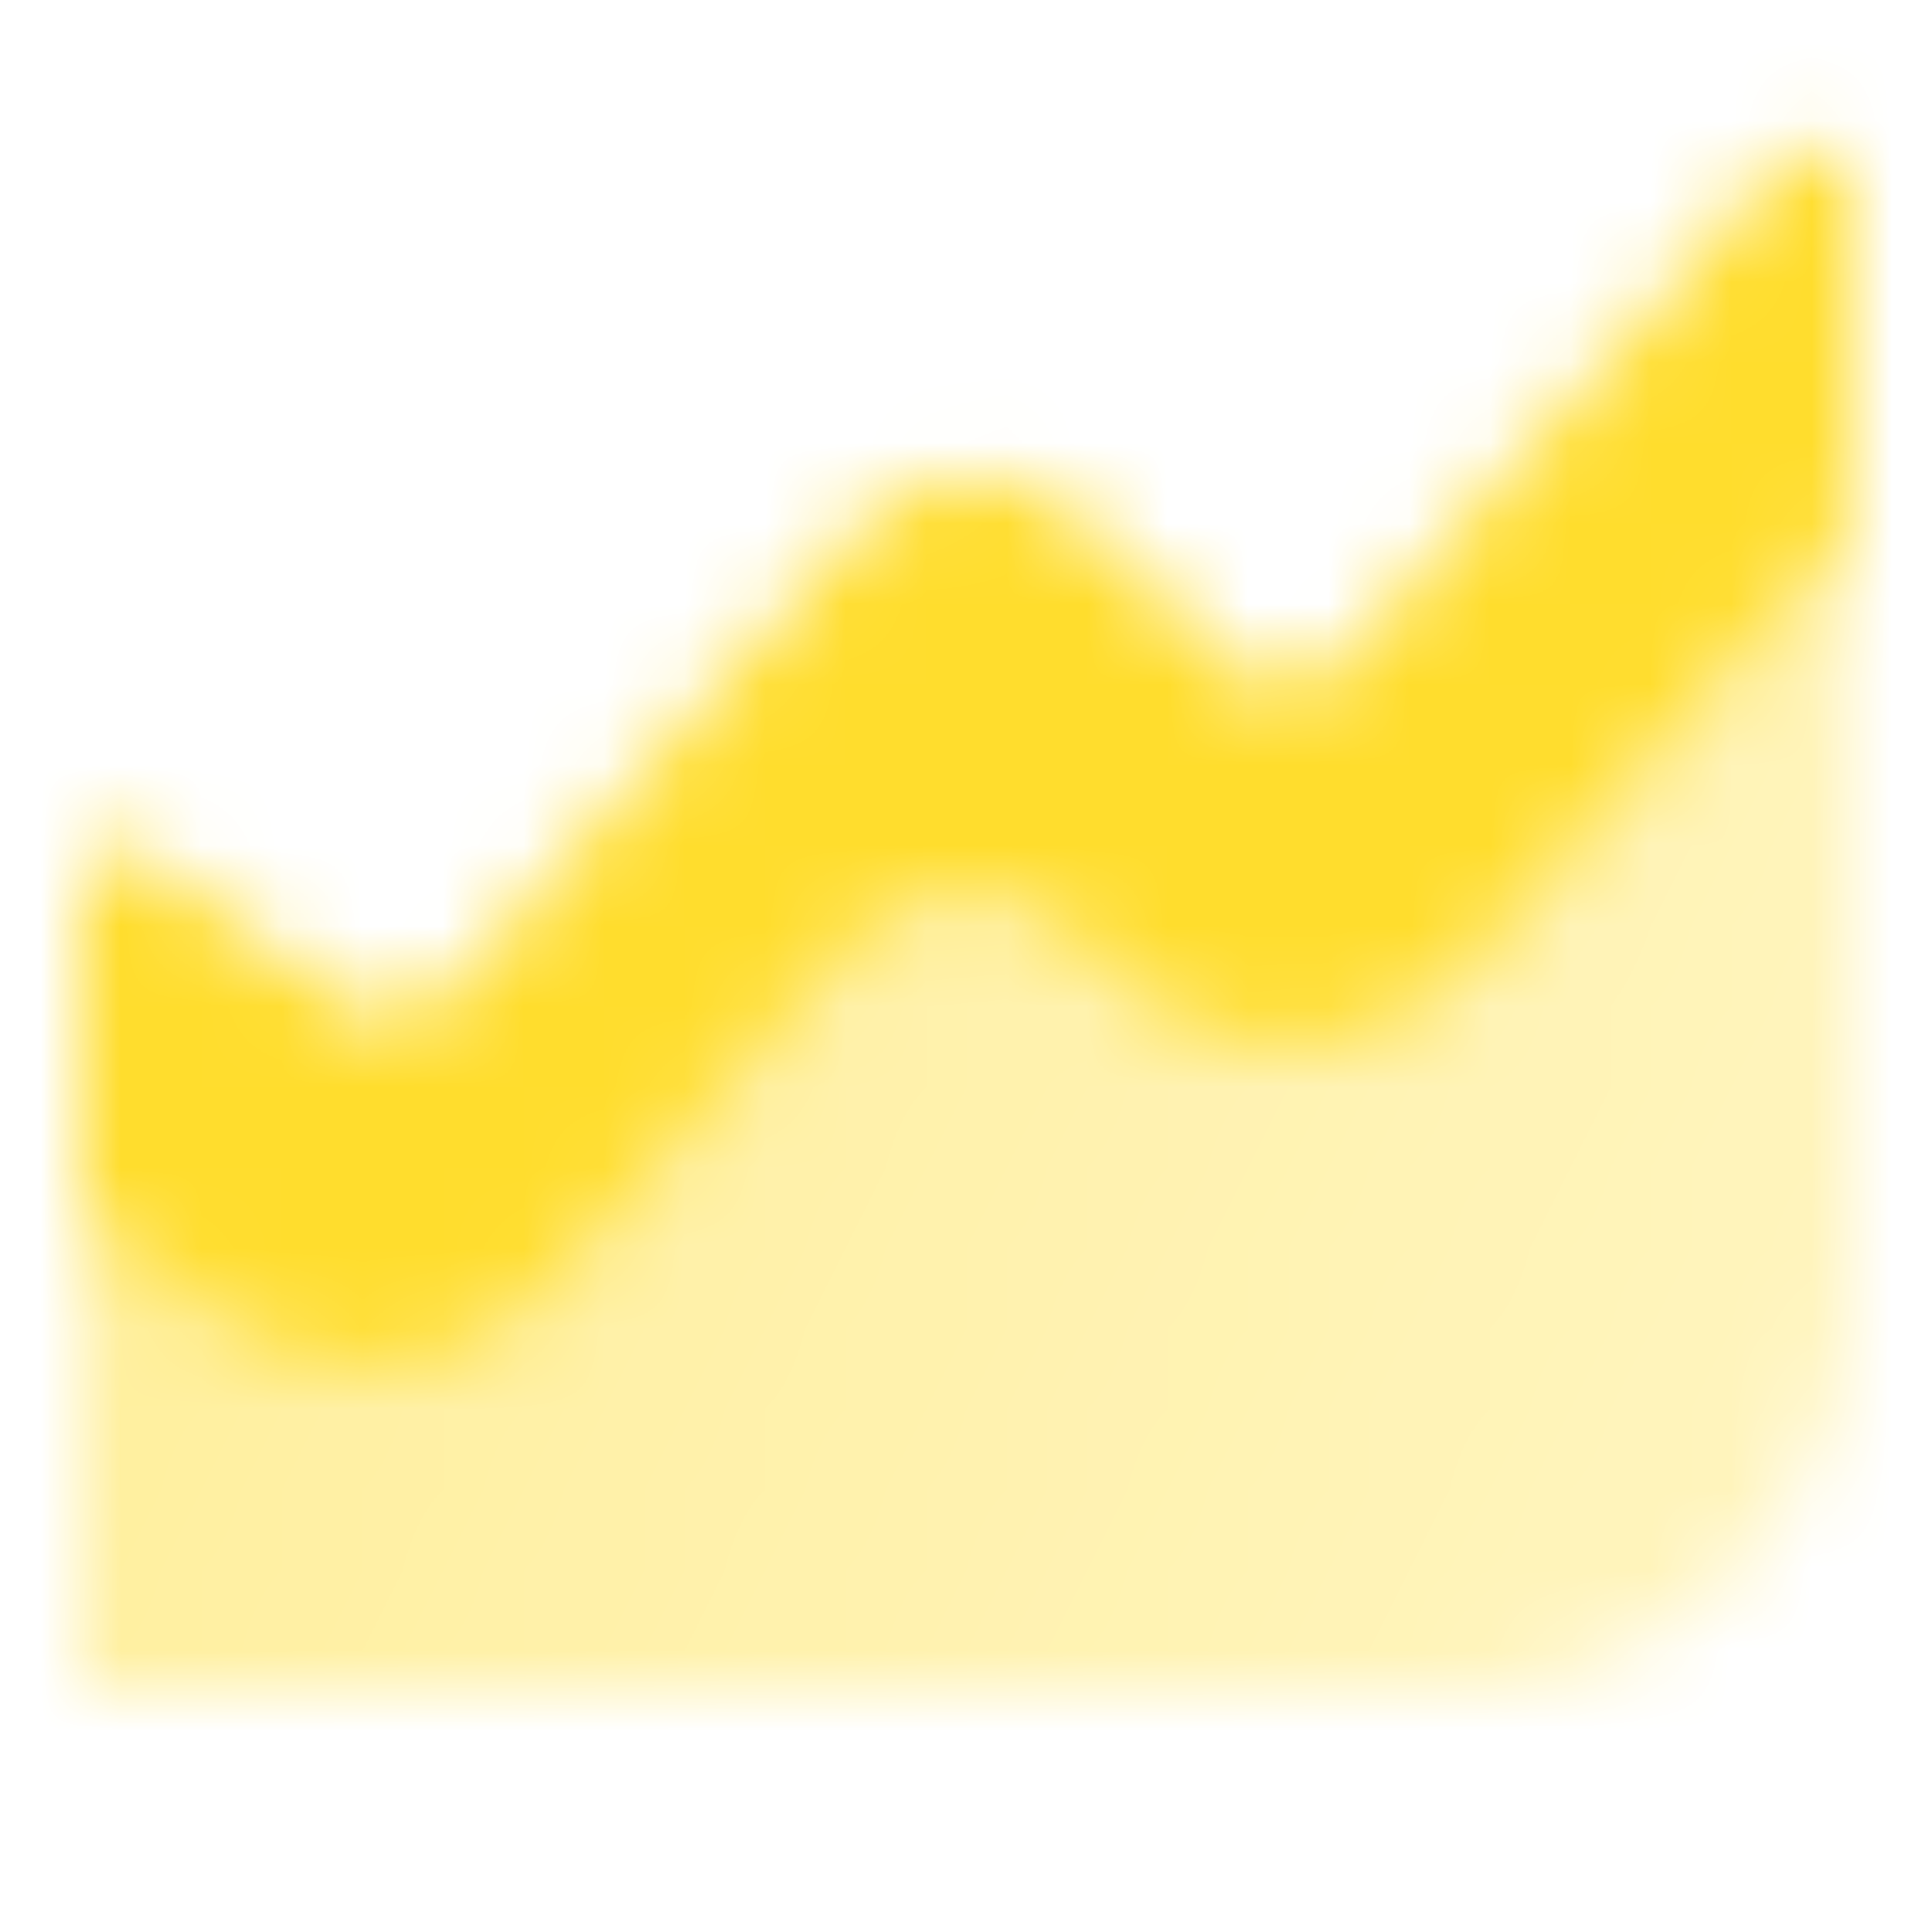 <svg width="24" height="24" viewBox="0 0 24 24" fill="none" xmlns="http://www.w3.org/2000/svg">
<mask id="mask0_331_3088" style="mask-type:alpha" maskUnits="userSpaceOnUse" x="1" y="1" width="22" height="20">
<path d="M1 13C1 12.176 1.941 11.705 2.6 12.2L3.516 12.887C4.353 13.515 5.532 13.391 6.221 12.604L10.592 7.609C11.354 6.738 12.694 6.693 13.512 7.511L14.488 8.488C15.306 9.306 16.646 9.262 17.408 8.391L21.247 4.003C21.855 3.308 23 3.738 23 4.661V16C23 18.761 20.761 21 18 21H1V13Z" fill="url(#paint0_linear_331_3088)"/>
<path fill-rule="evenodd" clip-rule="evenodd" d="M1.8 10.6C1.47 10.353 1 10.588 1 11V15L2.774 16.331C4.03 17.272 5.799 17.087 6.832 15.906L10.507 11.707C11.299 10.801 12.707 10.795 13.507 11.695L13.74 11.957C14.94 13.307 17.051 13.299 18.24 11.94L23 6.5V2.331C23 1.869 22.428 1.654 22.124 2.001L16.704 8.195C16.323 8.631 15.653 8.653 15.244 8.244L13.512 6.511C12.694 5.693 11.354 5.738 10.592 6.609L5.611 12.302C5.266 12.696 4.677 12.757 4.258 12.443L1.8 10.6Z" fill="black"/>
</mask>
<g mask="url(#mask0_331_3088)">
<path d="M0 0H24V24H0V0Z" fill="#FFDD2D"/>
</g>
<defs>
<linearGradient id="paint0_linear_331_3088" x1="1" y1="2" x2="26.534" y2="11.654" gradientUnits="userSpaceOnUse">
<stop stop-opacity="0.5"/>
<stop offset="1" stop-opacity="0.3"/>
</linearGradient>
</defs>
</svg>
